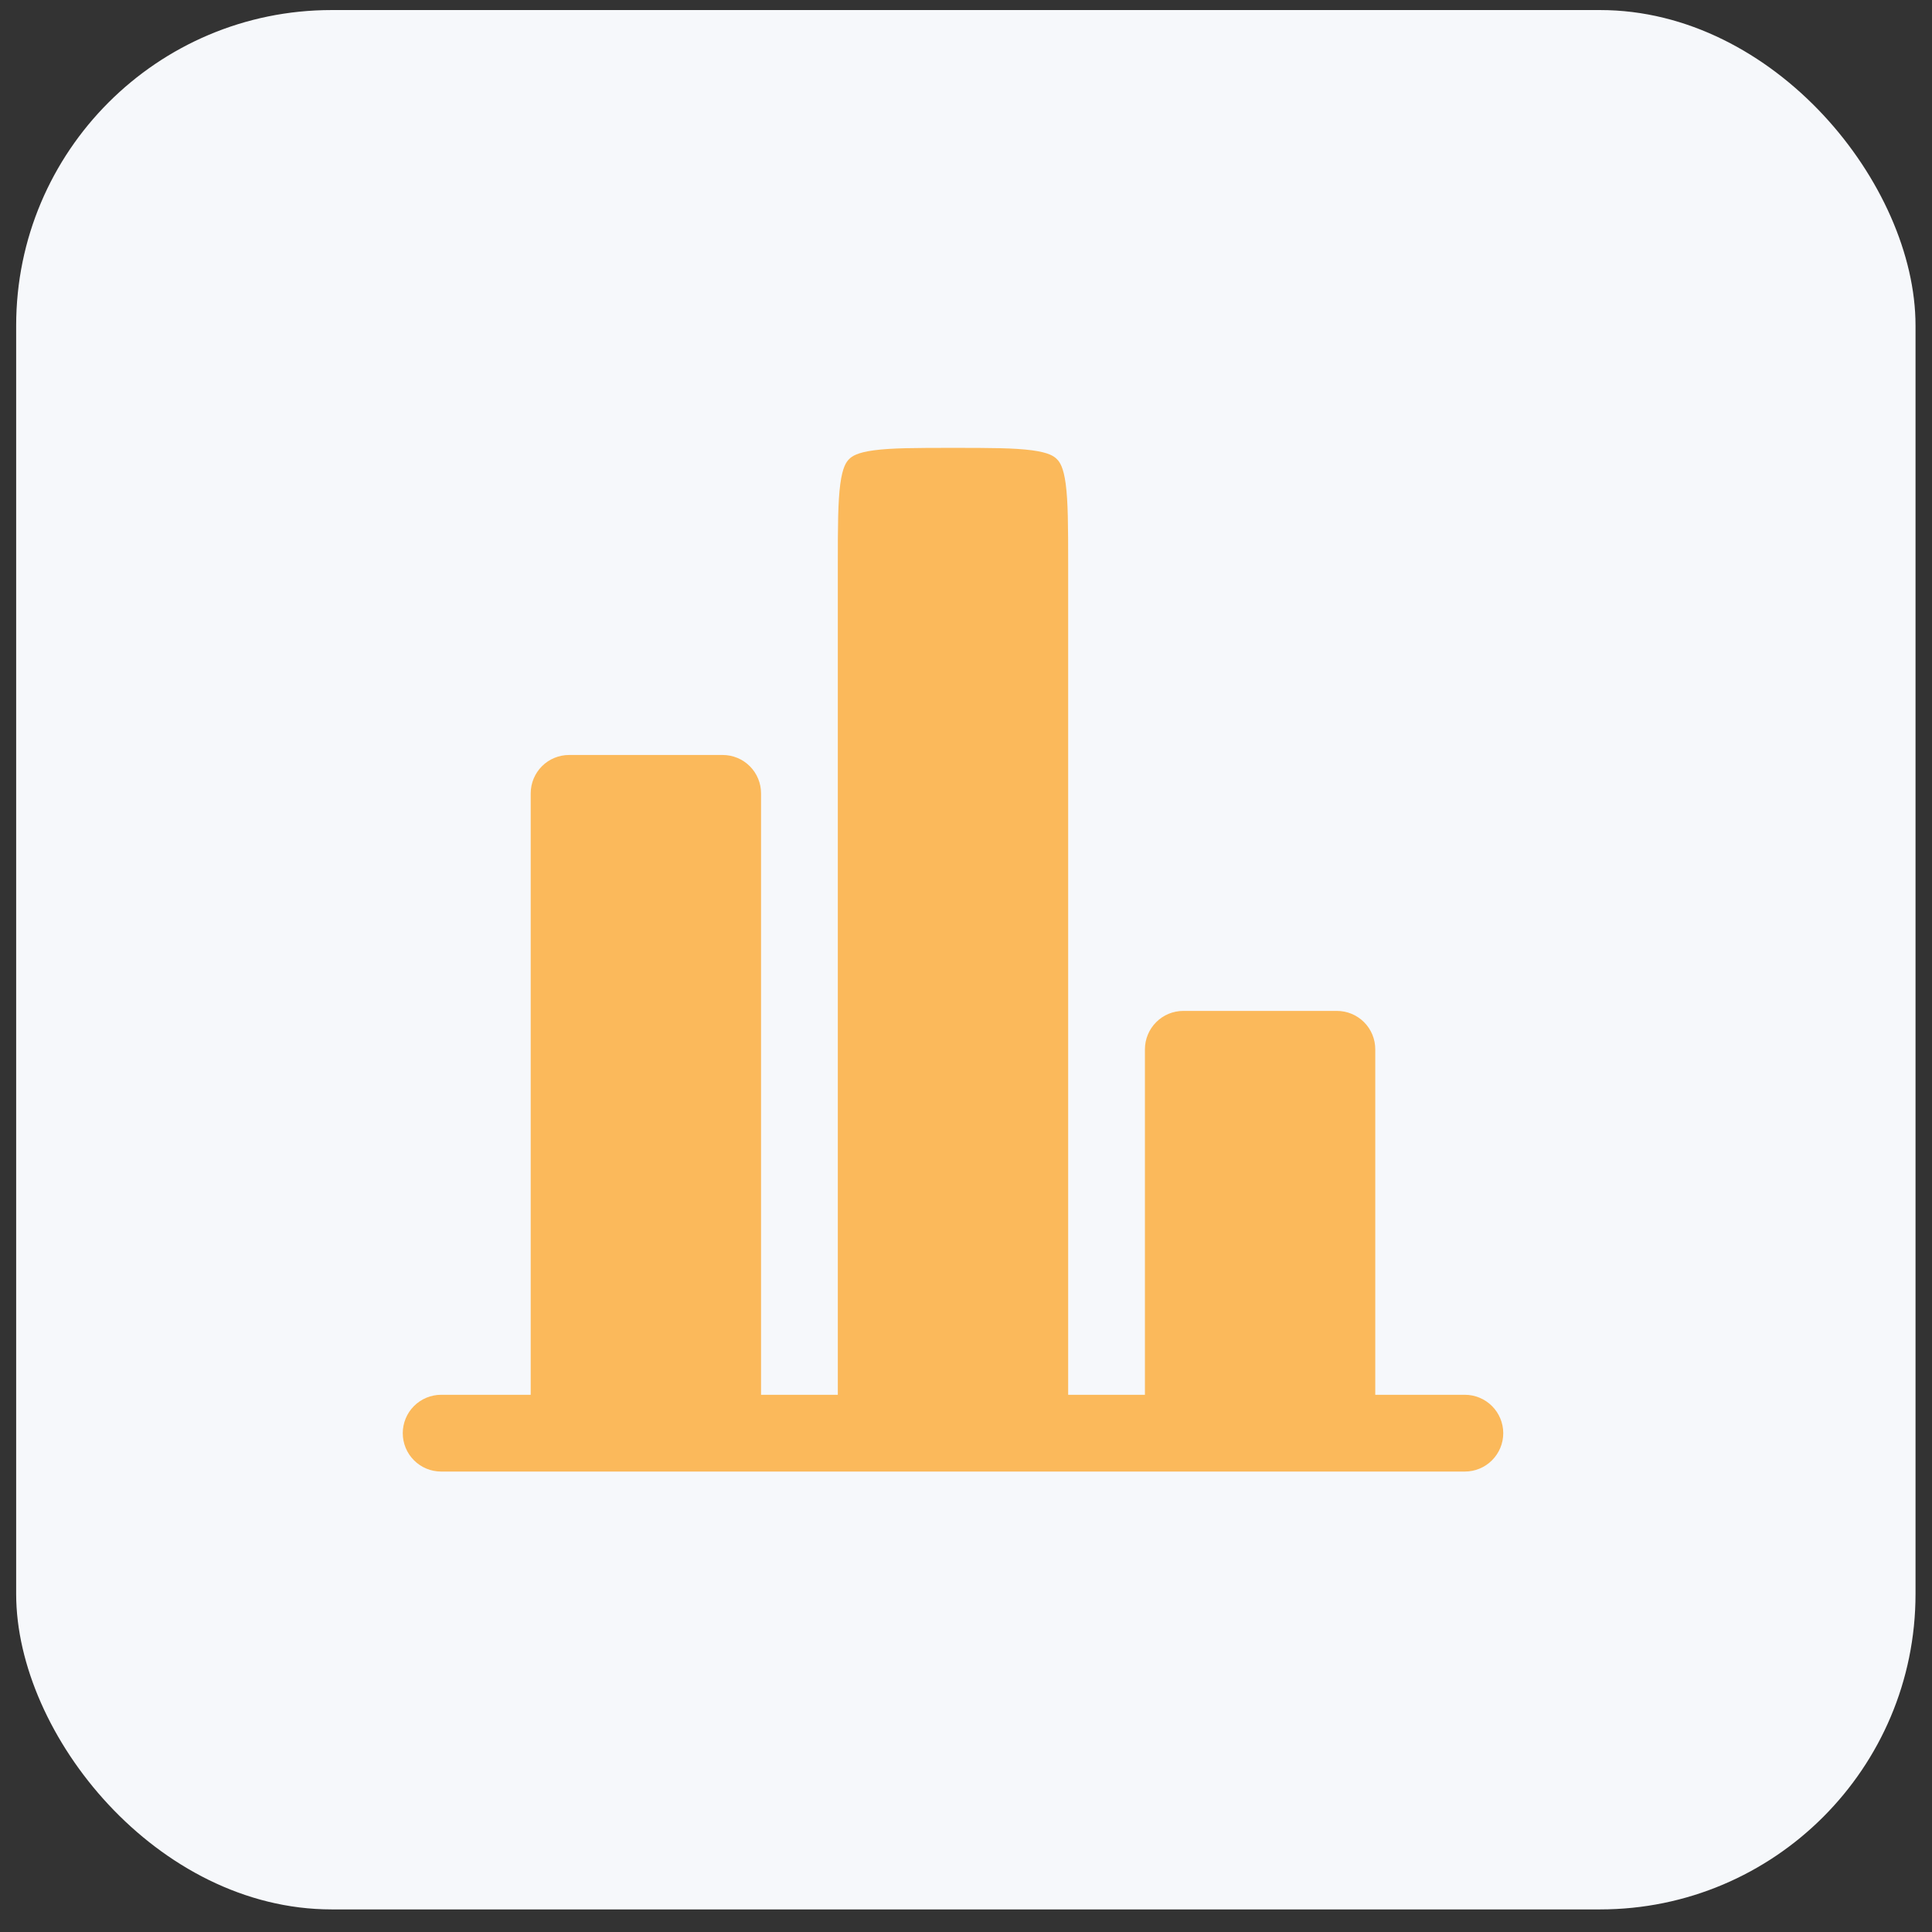 <?xml version="1.0" encoding="UTF-8"?> <svg xmlns="http://www.w3.org/2000/svg" width="49" height="49" viewBox="0 0 49 49" fill="none"><rect x="0" y="0" width="49" height="49" fill="#333333" stroke="none"/><rect x="0.41" y="0.255" width="48.172" height="48.172" rx="8" fill="#F6F8FB"></rect><path d="M34.88 26.613C34.88 26.354 34.778 26.107 34.595 25.924C34.412 25.741 34.165 25.639 33.907 25.639H30.012C29.754 25.639 29.506 25.741 29.324 25.924C29.141 26.107 29.038 26.354 29.038 26.613V35.375H27.091V14.28C27.091 13.335 27.088 12.722 27.029 12.273C26.972 11.851 26.88 11.719 26.805 11.645C26.732 11.57 26.599 11.478 26.177 11.421C25.727 11.361 25.115 11.359 24.17 11.359C23.225 11.359 22.612 11.361 22.163 11.421C21.741 11.478 21.609 11.57 21.535 11.645C21.461 11.719 21.369 11.851 21.312 12.273C21.252 12.723 21.249 13.335 21.249 14.28V35.375H19.302V20.122C19.302 19.863 19.2 19.616 19.017 19.433C18.834 19.25 18.587 19.148 18.328 19.148H14.434C14.176 19.148 13.928 19.25 13.745 19.433C13.563 19.616 13.46 19.863 13.46 20.122V35.375H11.188C10.93 35.375 10.683 35.478 10.5 35.66C10.317 35.843 10.215 36.091 10.215 36.349C10.215 36.607 10.317 36.855 10.5 37.037C10.683 37.22 10.93 37.322 11.188 37.322H37.152C37.41 37.322 37.658 37.22 37.84 37.037C38.023 36.855 38.126 36.607 38.126 36.349C38.126 36.091 38.023 35.843 37.84 35.66C37.658 35.478 37.41 35.375 37.152 35.375H34.88V26.613Z" fill="#FBB95B"></path></svg> 